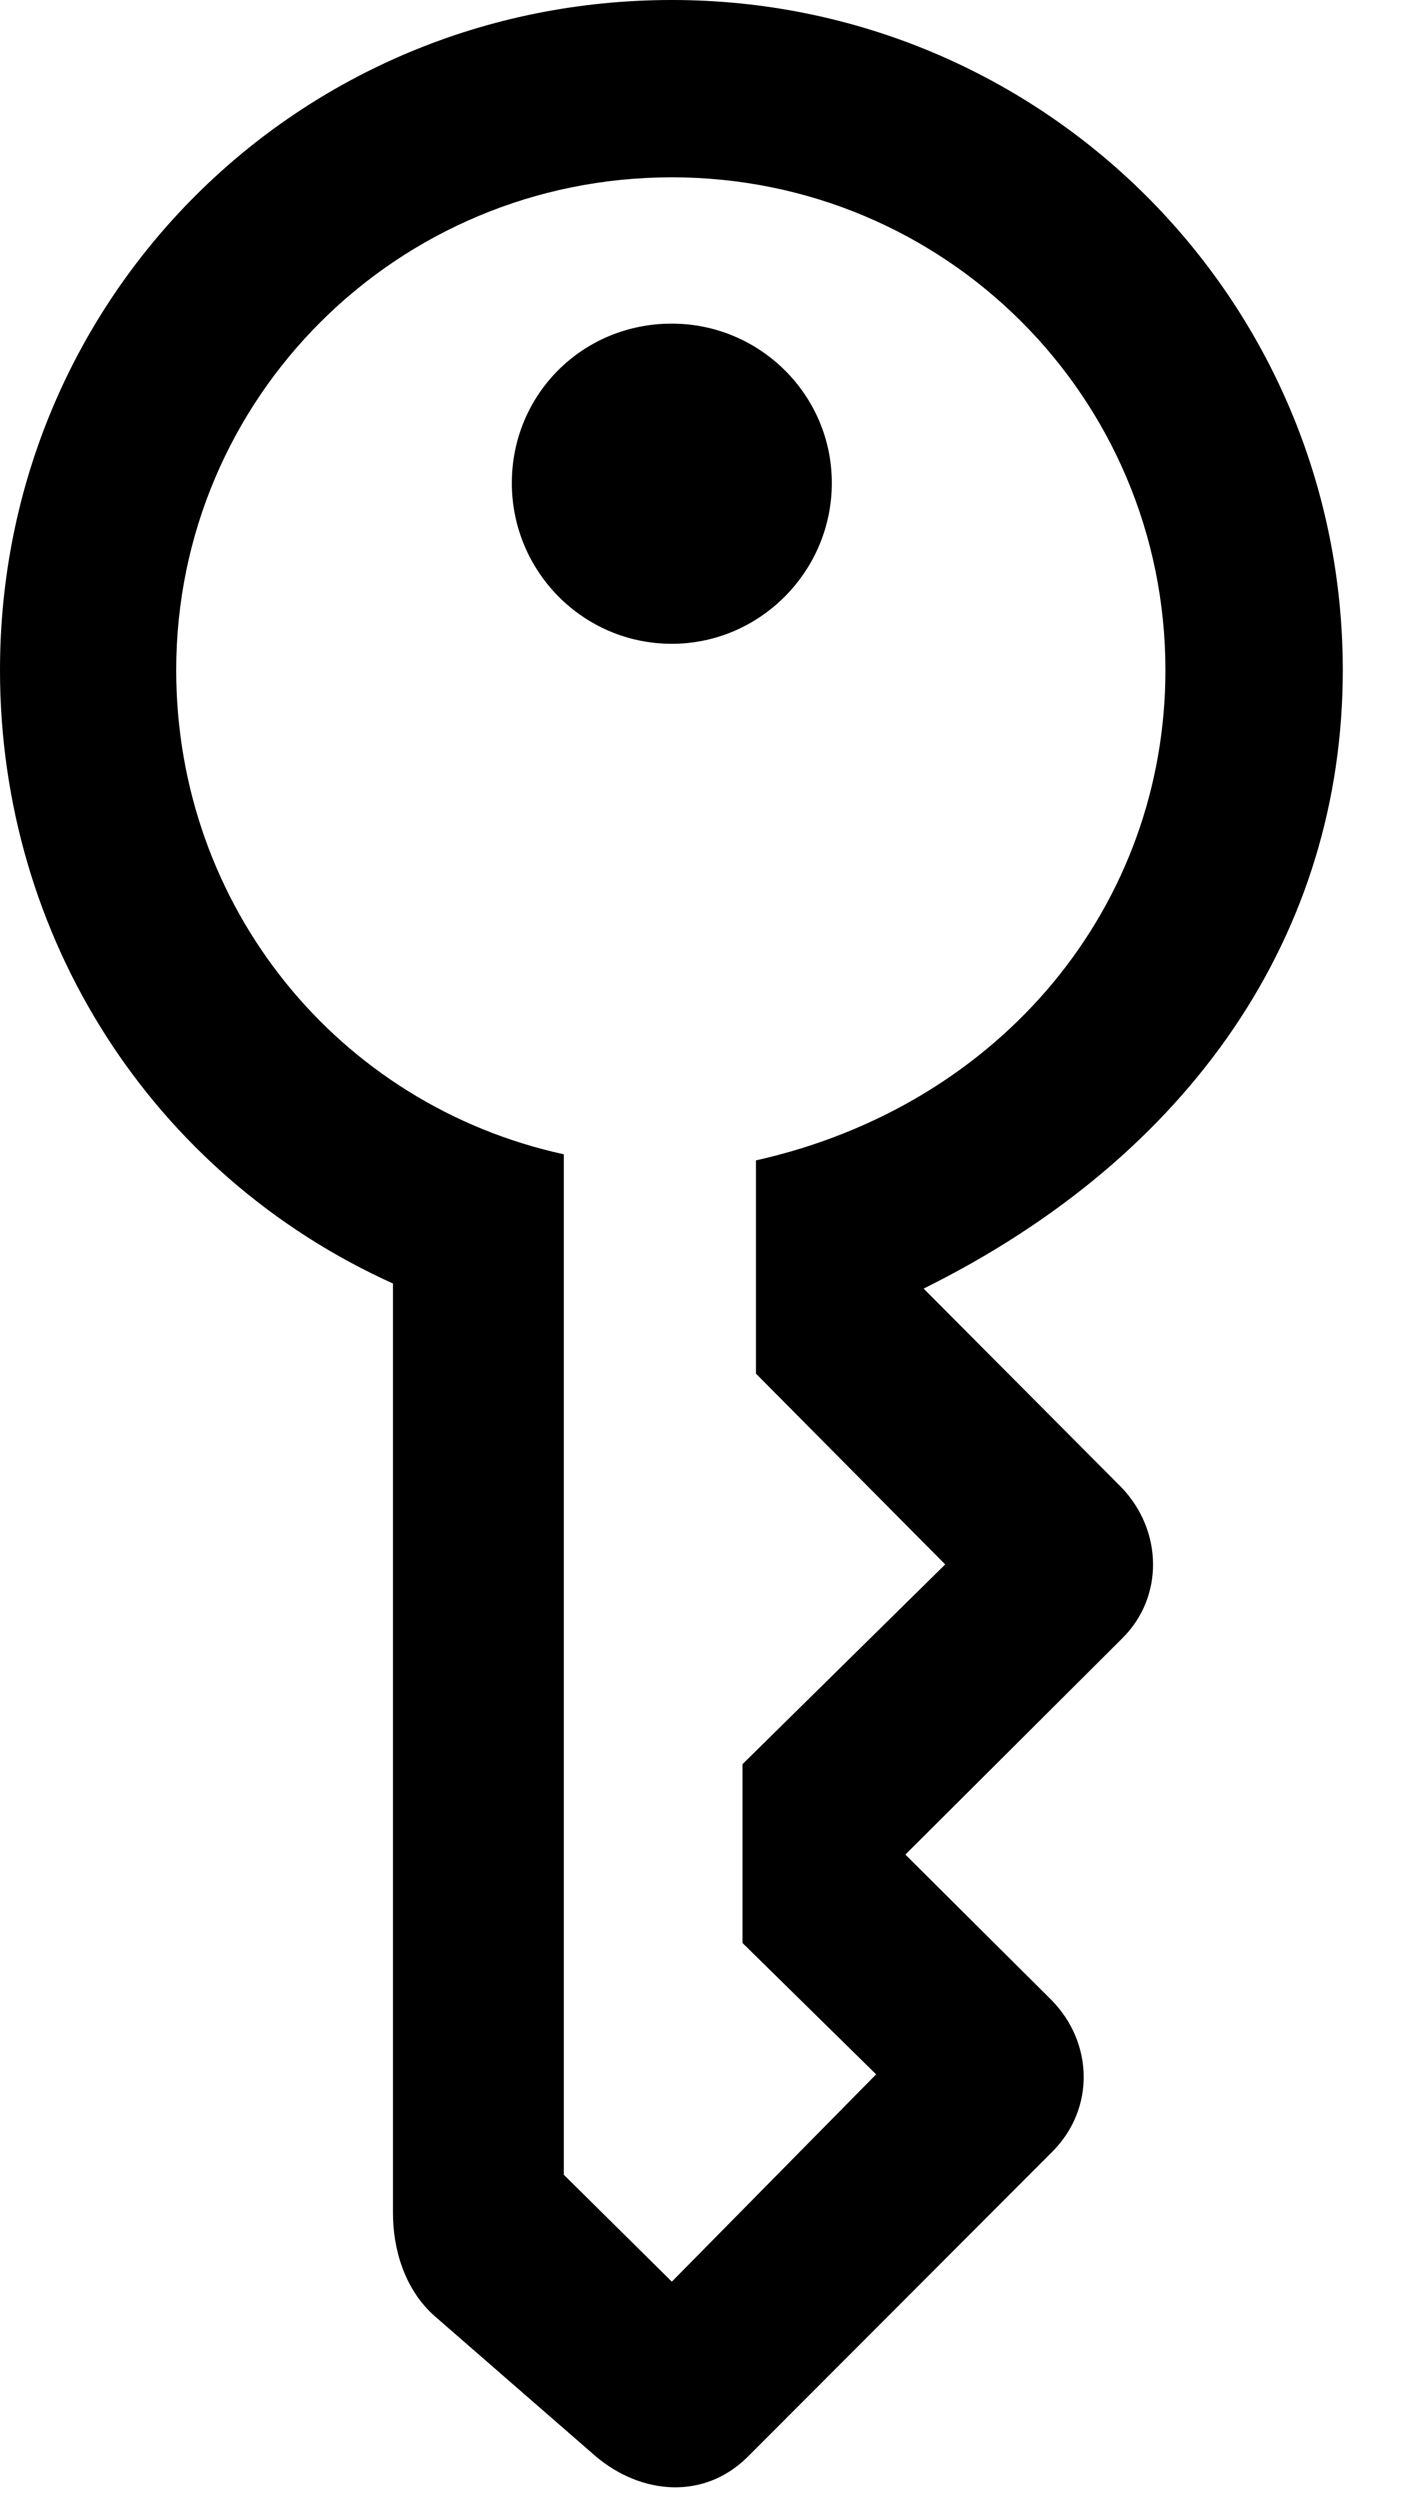 <?xml version="1.0" encoding="UTF-8"?>
<!--Generator: Apple Native CoreSVG 326-->
<!DOCTYPE svg
PUBLIC "-//W3C//DTD SVG 1.1//EN"
       "http://www.w3.org/Graphics/SVG/1.1/DTD/svg11.dtd">
<svg version="1.1" xmlns="http://www.w3.org/2000/svg" xmlns:xlink="http://www.w3.org/1999/xlink" viewBox="0 0 9.752 17.257">
 <g>
  <rect height="17.257" opacity="0" width="9.752" x="0" y="0"/>
  <path d="M4.116 16.957C4.432 17.222 4.86 17.256 5.159 16.964L7.27 14.851C7.564 14.553 7.55 14.101 7.264 13.808L6.253 12.802L7.75 11.31C8.04 11.024 8.031 10.565 7.745 10.267L6.379 8.895C8.233 7.977 9.274 6.439 9.274 4.626C9.274 2.067 7.202 0 4.64 0C2.059 0 0 2.054 0 4.626C0 6.468 1.05 8.108 2.714 8.86L2.714 15.277C2.714 15.518 2.79 15.799 3 15.986ZM4.64 15.75L3.894 15.012L3.894 7.968C2.334 7.627 1.217 6.256 1.217 4.626C1.217 2.744 2.744 1.224 4.64 1.224C6.53 1.224 8.049 2.744 8.049 4.626C8.049 6.244 6.927 7.628 5.221 8.01L5.221 9.482L6.528 10.799L5.128 12.178L5.128 13.412L6.051 14.319ZM4.64 4.444C5.247 4.444 5.745 3.945 5.745 3.334C5.745 2.725 5.247 2.234 4.64 2.234C4.021 2.234 3.535 2.724 3.535 3.334C3.535 3.945 4.027 4.444 4.64 4.444Z" fill="black"/>
 </g>
</svg>
